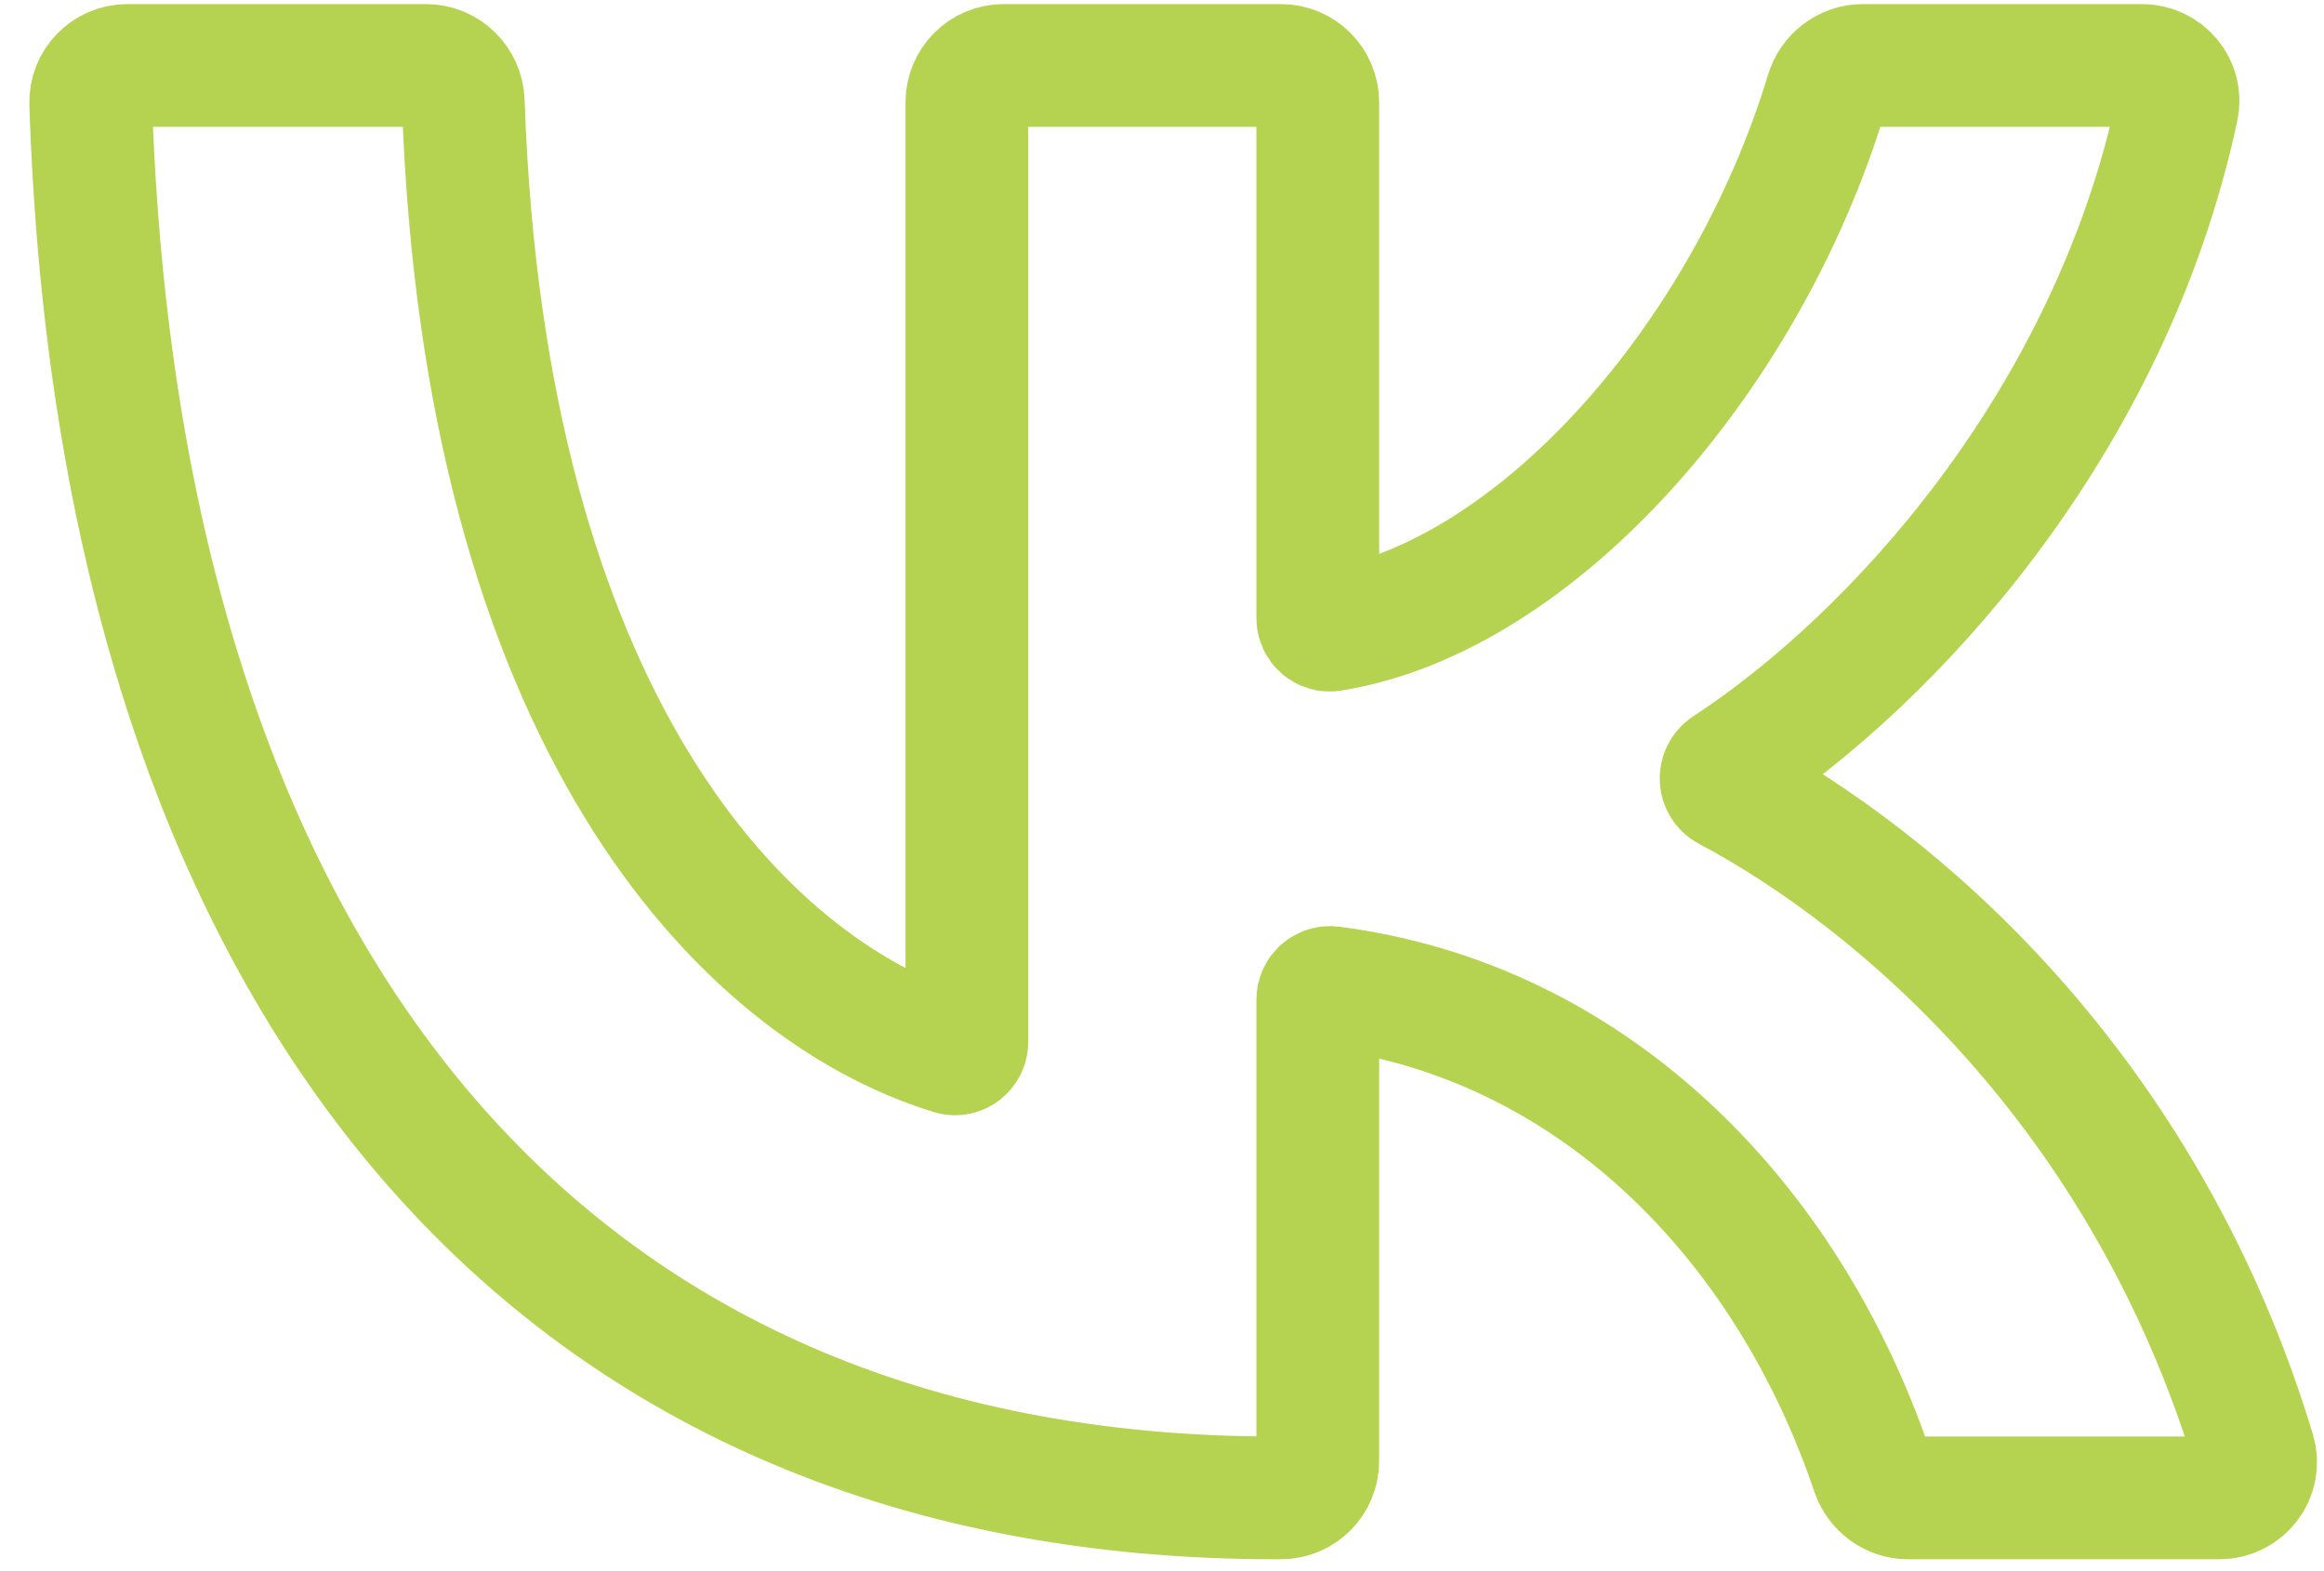 <?xml version="1.0" encoding="UTF-8"?> <svg xmlns="http://www.w3.org/2000/svg" width="71" height="48" viewBox="0 0 71 48" fill="none"><path d="M38.971 45.762C16.566 45.762 3.65 29.797 2.771 3.155C2.75 2.525 3.258 2 3.888 2H13.021C13.634 2 14.133 2.499 14.154 3.112C14.796 21.922 22.631 30.199 29.073 32.181C29.308 32.253 29.539 32.073 29.539 31.827V3.125C29.539 2.504 30.043 2 30.664 2H39.134C39.755 2 40.259 2.504 40.259 3.125V18.884C40.259 19.107 40.453 19.282 40.674 19.247C46.902 18.259 53.334 10.989 55.809 2.83C55.957 2.343 56.401 2 56.91 2H65.438C66.133 2 66.663 2.626 66.517 3.306C64.447 12.959 57.8 20.157 52.758 23.452C52.51 23.614 52.526 23.987 52.787 24.125C57.913 26.849 65.507 33.247 68.865 44.359C69.078 45.064 68.54 45.762 67.804 45.762H58.293C57.798 45.762 57.363 45.438 57.204 44.969C54.565 37.169 48.554 31.18 40.674 30.172C40.453 30.144 40.259 30.317 40.259 30.54V44.638C40.259 45.259 39.755 45.762 39.134 45.762H38.971Z" stroke="#B5D350" stroke-width="3.75"></path></svg> 